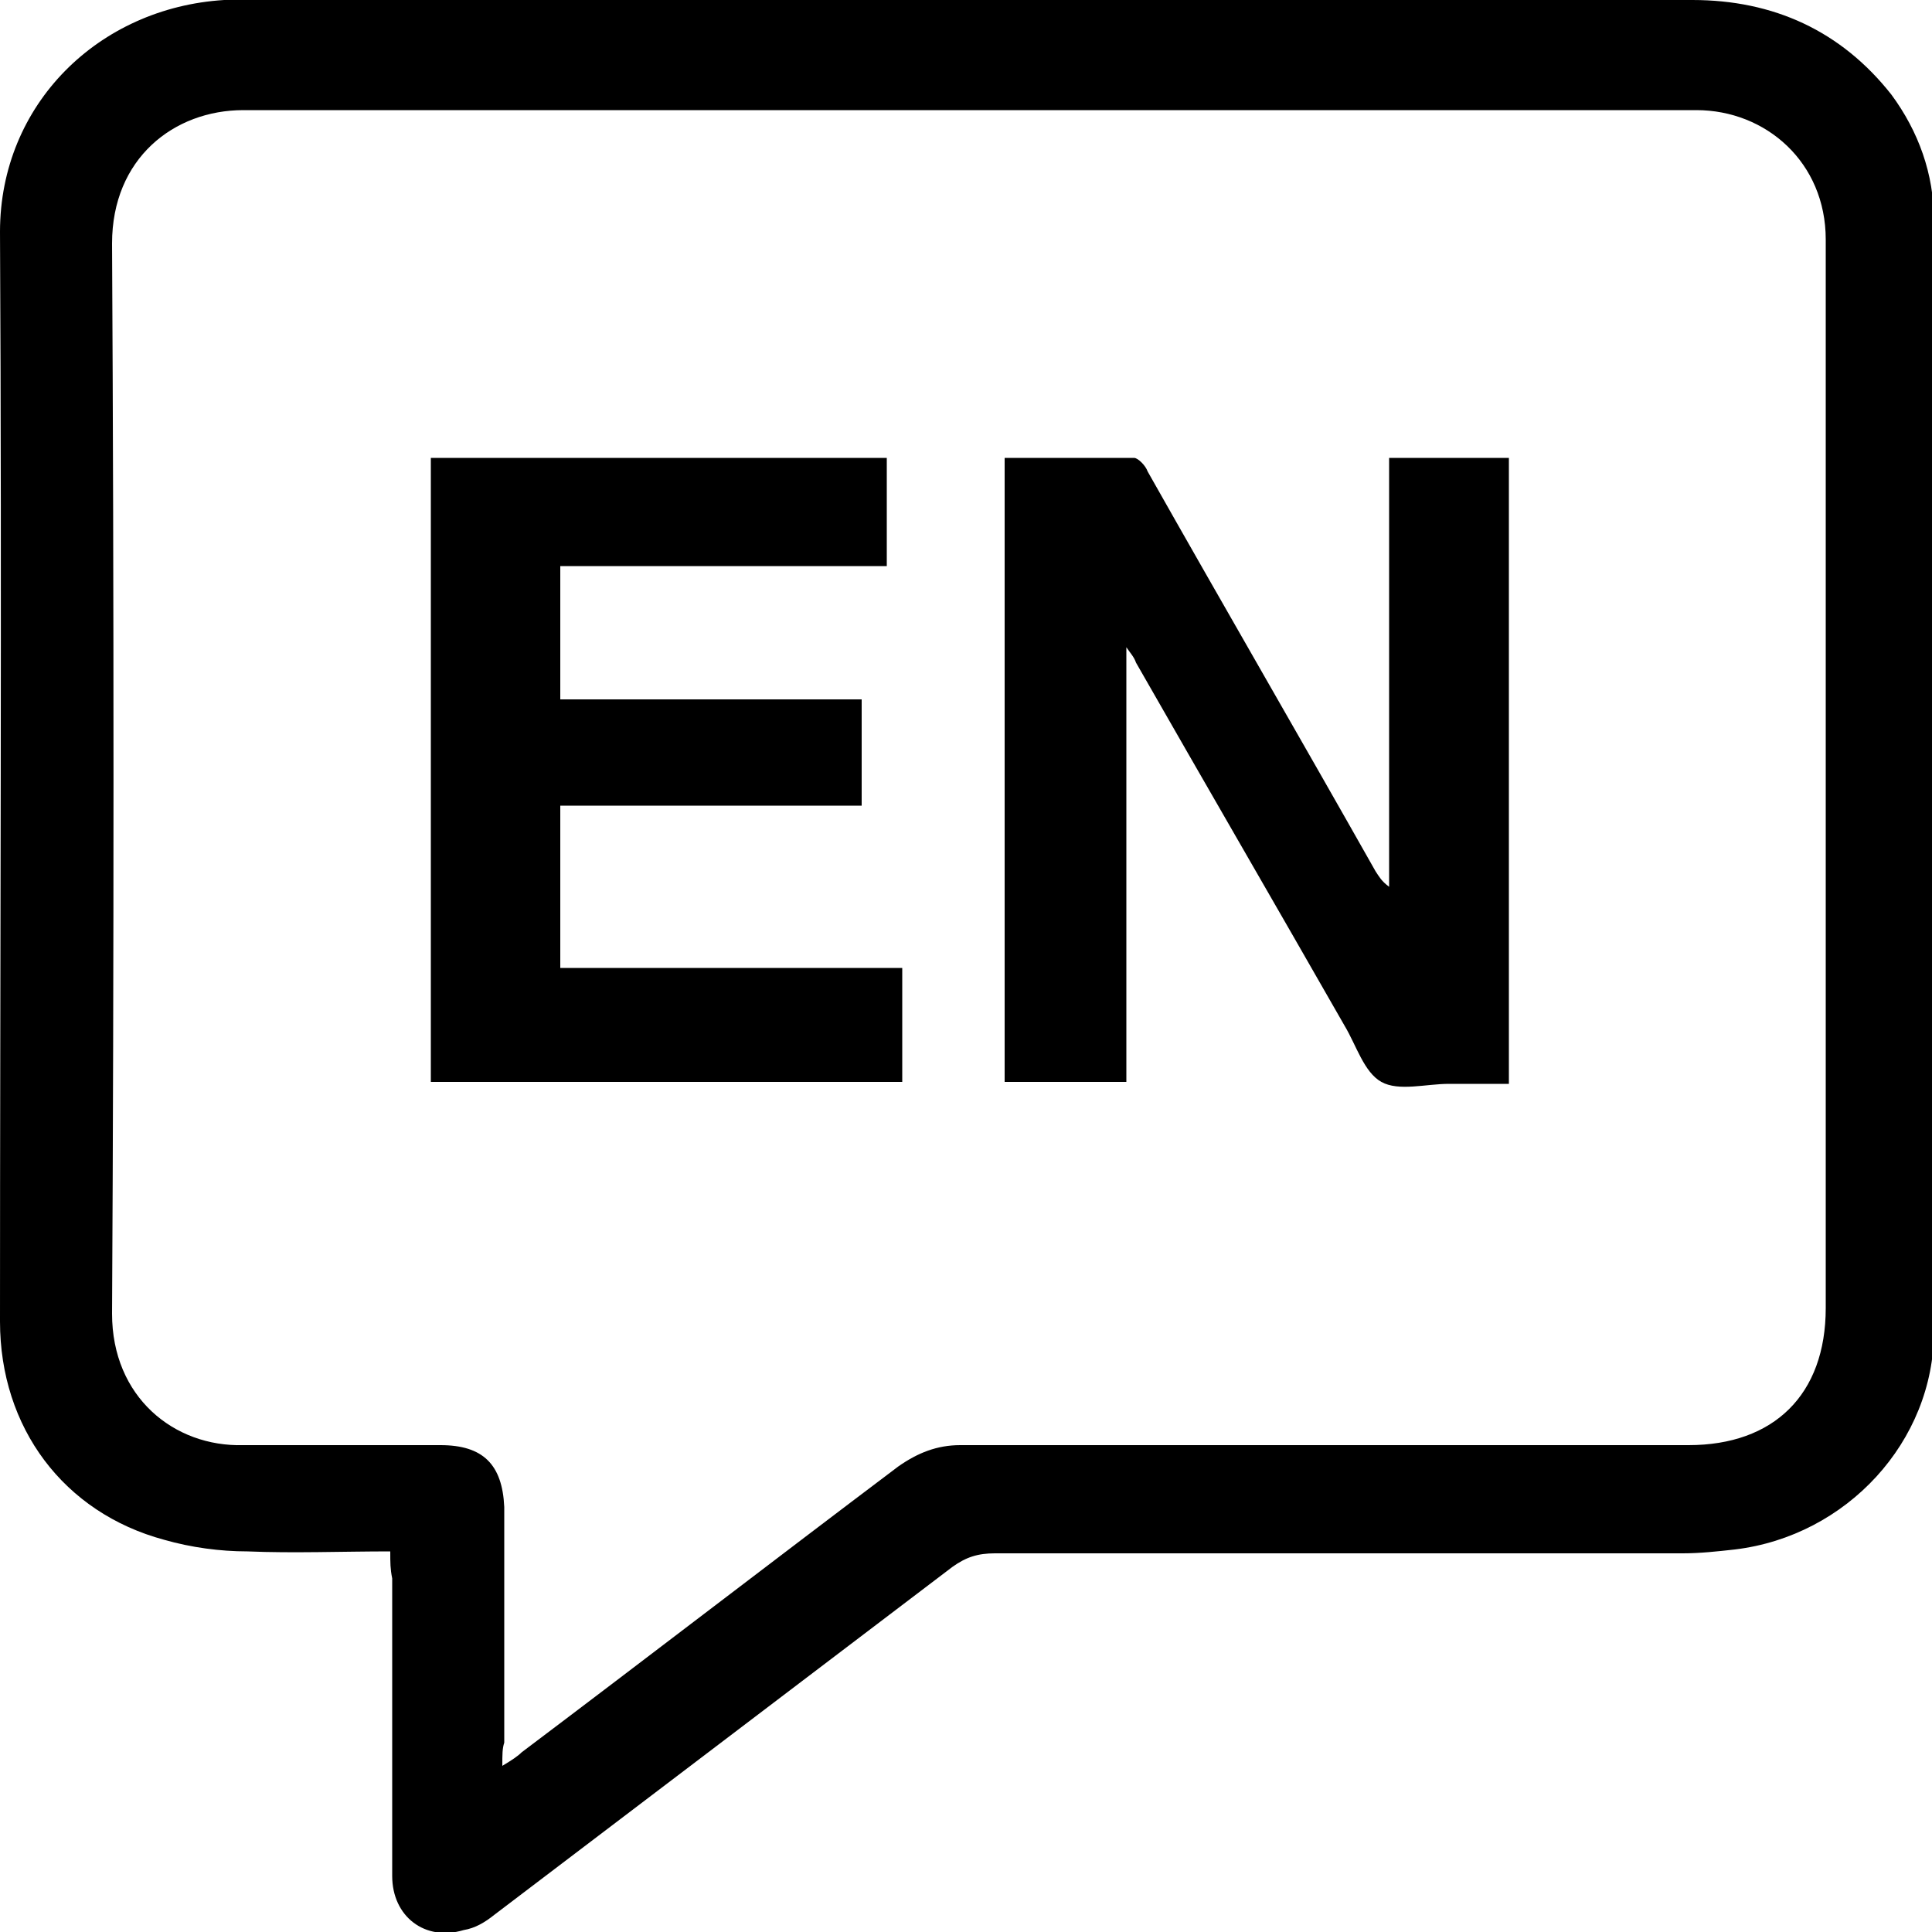 <?xml version="1.0" encoding="utf-8"?>
<!-- Generator: Adobe Illustrator 22.0.1, SVG Export Plug-In . SVG Version: 6.00 Build 0)  -->
<svg version="1.1" id="Layer_1" xmlns="http://www.w3.org/2000/svg" xmlns:xlink="http://www.w3.org/1999/xlink" x="0px" y="0px"
	 viewBox="0 0 100 100" style="enable-background:new 0 0 100 100;" xml:space="preserve">
<g>
	<path d="M20.2,80.3c-2.5,0-5,0.1-7.4,0c-1.4,0-2.9-0.2-4.3-0.6C3.3,78.3,0,73.9,0,68.4C0,49.6,0.1,30.8,0,12C0,5.4,5.1,0.4,11.6,0
		c0.3,0,0.7,0,1,0c25,0,50,0,75,0c4.2,0,7.7,1.6,10.3,4.9c1.4,1.9,2.2,4.1,2.2,6.5c0,19.2,0,38.3,0,57.5c0,5.7-4.5,10.6-10.3,11.3
		c-0.9,0.1-1.8,0.2-2.7,0.2c-11.9,0-23.7,0-35.6,0c-0.9,0-1.5,0.2-2.2,0.7c-7.9,6-15.8,12-23.7,18c-0.5,0.4-1,0.7-1.6,0.8
		c-2,0.6-3.7-0.7-3.7-2.8c0-5.1,0-10.3,0-15.4C20.2,81.2,20.2,80.9,20.2,80.3z M26,91.4c0.5-0.3,0.8-0.5,1-0.7
		c6.5-4.9,13-9.9,19.5-14.8c1-0.7,2-1.1,3.2-1.1c12.5,0,25.1,0,37.7,0c4.4,0,7.1-2.6,7.1-7.1c0-18.4,0-36.9,0-55.3
		c0-4-3.1-6.7-6.7-6.7c-25.1,0-50.2,0-75.2,0c-3.6,0-6.8,2.5-6.8,6.9c0.1,18.5,0.1,37,0,55.4c0,4.3,3.2,6.9,6.8,6.8
		c3.4,0,6.8,0,10.2,0c2.2,0,3.2,1,3.3,3.2c0,4.1,0,8.1,0,12.2C26,90.5,26,90.8,26,91.4z"/>
	<path d="M58.3,33.5c0,7.5,0,15,0,22.5c-2.1,0-4.1,0-6.3,0c0-10.7,0-21.5,0-32.3c2.3,0,4.5,0,6.7,0c0.2,0,0.6,0.4,0.7,0.7
		c3.9,6.9,7.9,13.8,11.8,20.7c0.2,0.3,0.3,0.5,0.7,0.8c0-7.4,0-14.7,0-22.2c2.1,0,4.1,0,6.2,0c0,10.7,0,21.5,0,32.4
		c-1,0-2.1,0-3.1,0c-1.2,0-2.6,0.4-3.5-0.1c-0.9-0.5-1.3-1.9-1.9-2.9c-3.6-6.3-7.2-12.5-10.8-18.8c-0.1-0.3-0.3-0.5-0.5-0.8
		C58.5,33.5,58.4,33.5,58.3,33.5z"/>
	<path d="M22.3,56c0-10.8,0-21.5,0-32.3c7.9,0,15.7,0,23.6,0c0,1.8,0,3.7,0,5.6c-5.6,0-11.2,0-16.9,0c0,2.3,0,4.5,0,6.9
		c5.2,0,10.4,0,15.6,0c0,1.9,0,3.7,0,5.5c-5.2,0-10.4,0-15.6,0c0,2.8,0,5.6,0,8.4c5.9,0,11.8,0,17.7,0c0,2,0,3.9,0,5.9
		C38.6,56,30.5,56,22.3,56z"/>
</g>
</svg>
